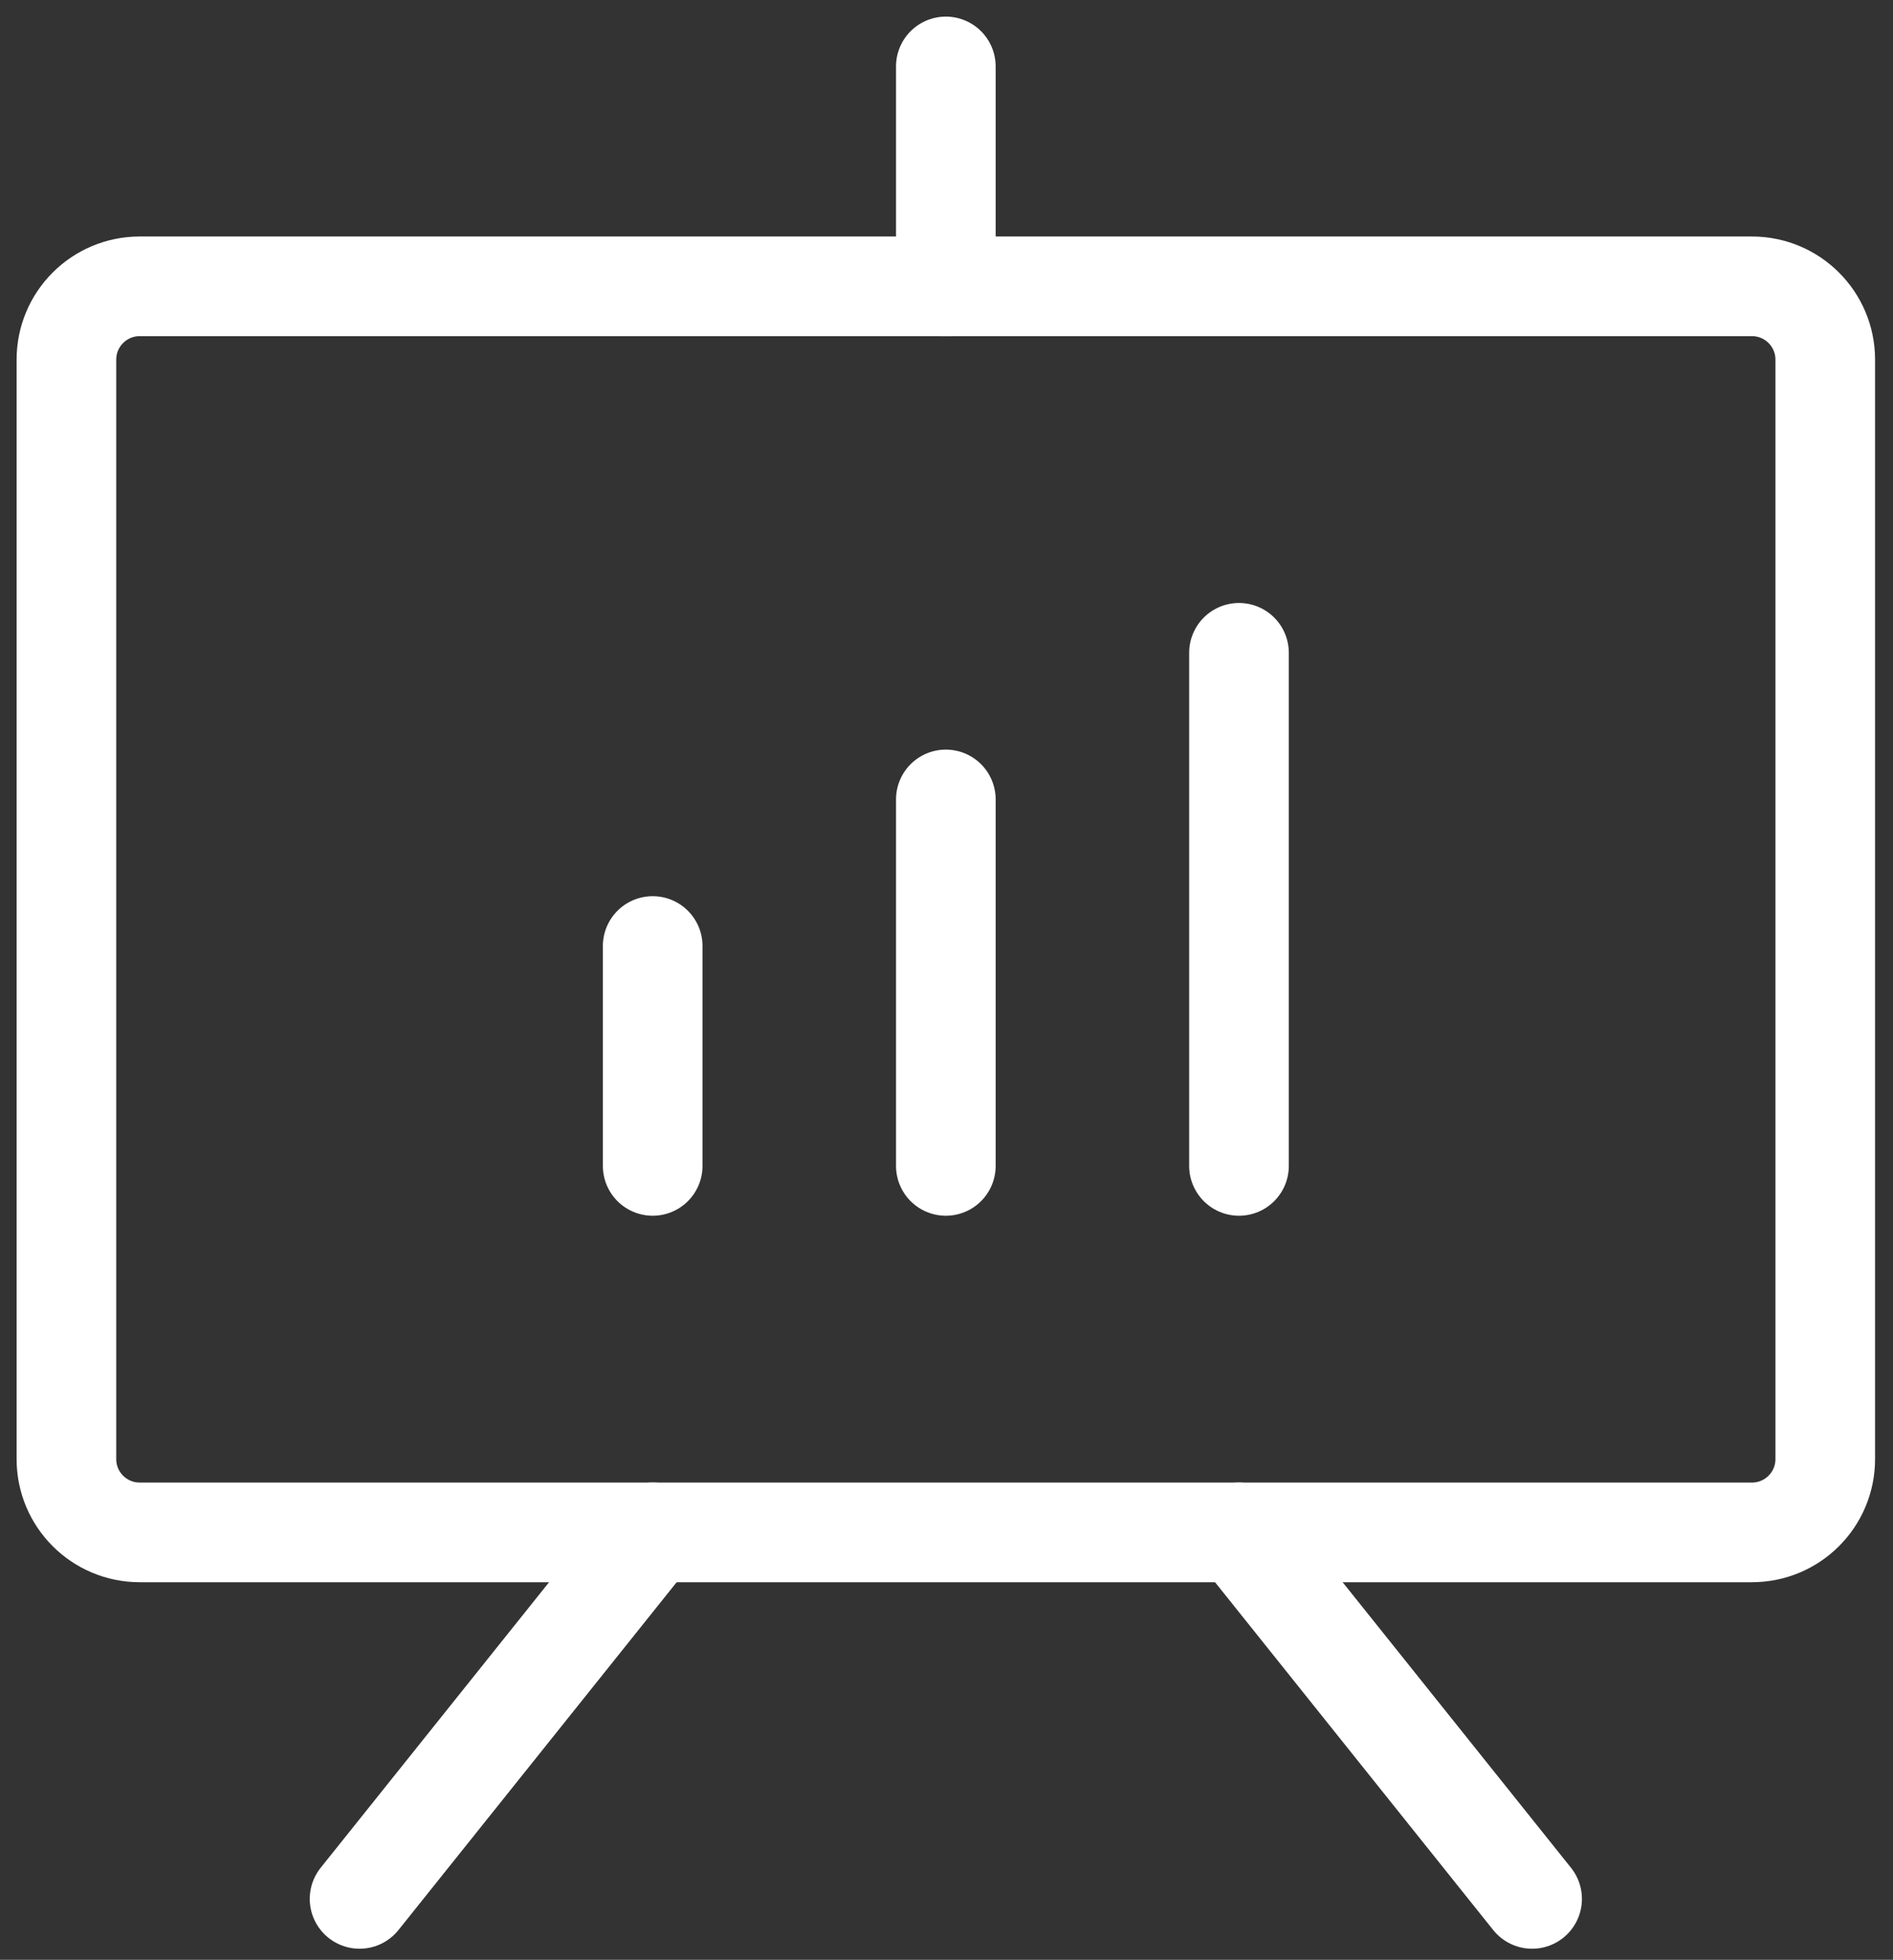 <svg width="57" height="59" viewBox="0 0 57 59" fill="none" xmlns="http://www.w3.org/2000/svg">
<rect x="0" y="0" width="57" height="59" fill="#333333" stroke="none"/>
<path d="M52.753 8.62H4.207C2.988 8.62 2 9.608 2 10.827V43.927C2 45.145 2.988 46.133 4.207 46.133H52.753C53.972 46.133 54.96 45.145 54.96 43.927V10.827C54.96 9.608 53.972 8.62 52.753 8.62Z" stroke="white" stroke-width="3" stroke-linecap="round" stroke-linejoin="round"/>
<path d="M37.307 46.133L46.133 57.167" stroke="white" stroke-width="3" stroke-linecap="round" stroke-linejoin="round"/>
<path d="M19.654 46.133L10.827 57.167" stroke="white" stroke-width="3" stroke-linecap="round" stroke-linejoin="round"/>
<path d="M19.653 28.48V35.1" stroke="white" stroke-width="3" stroke-linecap="round" stroke-linejoin="round"/>
<path d="M28.48 24.067V35.1" stroke="white" stroke-width="3" stroke-linecap="round" stroke-linejoin="round"/>
<path d="M37.307 19.653V35.1" stroke="white" stroke-width="3" stroke-linecap="round" stroke-linejoin="round"/>
<path d="M28.48 8.62V2" stroke="white" stroke-width="3" stroke-linecap="round" stroke-linejoin="round"/>
</svg>
